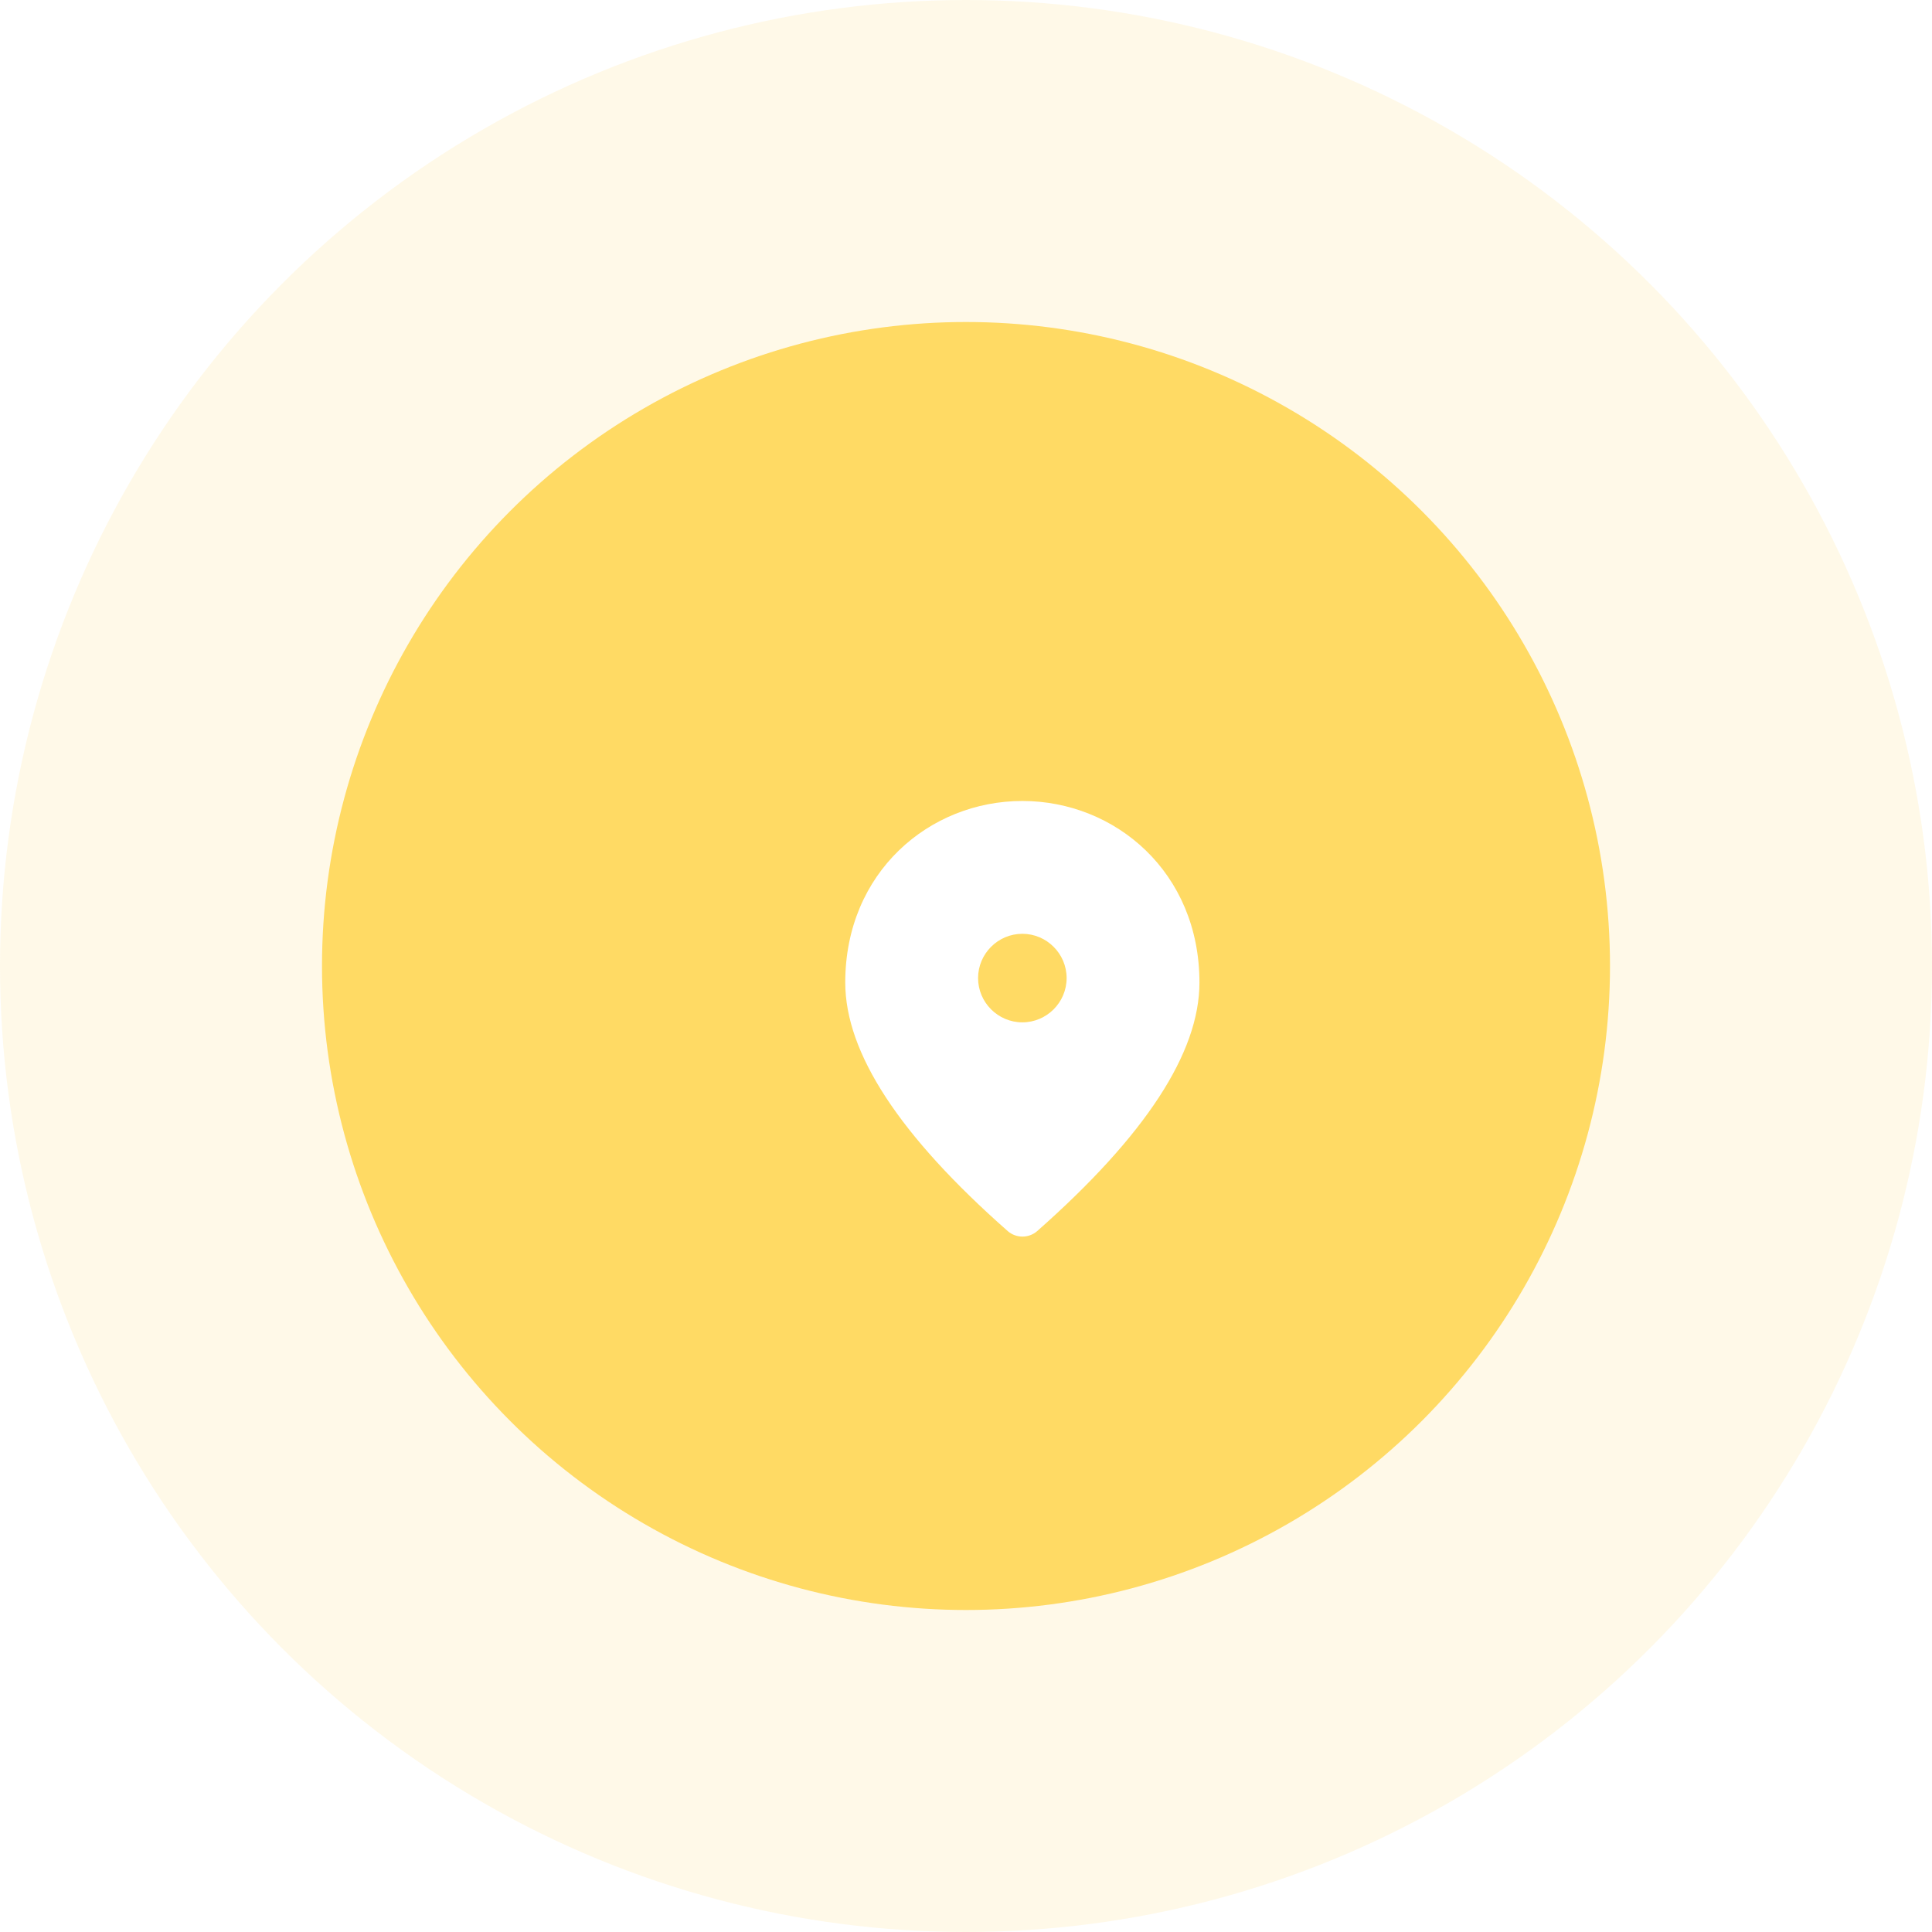 <svg width="120" height="120" viewBox="0 0 120 120" fill="none" xmlns="http://www.w3.org/2000/svg">
<circle cx="60" cy="60" r="60" fill="#FFDA64" fill-opacity="0.15"/>
<circle cx="60" cy="60" r="40" fill="#FFDA64"/>
<g filter="url(#filter0_d_158_58)">
<path d="M59.5 45.75C53.725 45.75 48.5 50.178 48.5 57.025C48.5 61.398 51.869 66.54 58.593 72.466C59.115 72.92 59.899 72.92 60.421 72.466C67.131 66.54 70.5 61.398 70.5 57.025C70.5 50.178 65.275 45.75 59.5 45.75ZM59.5 59.5C57.987 59.5 56.75 58.263 56.75 56.75C56.75 55.237 57.987 54 59.5 54C61.013 54 62.25 55.237 62.25 56.75C62.25 58.263 61.013 59.5 59.5 59.5Z" fill="white"/>
</g>
<defs>
<filter id="filter0_d_158_58" x="39" y="39" width="49" height="49" filterUnits="userSpaceOnUse" color-interpolation-filters="sRGB">
<feFlood flood-opacity="0" result="BackgroundImageFix"/>
<feColorMatrix in="SourceAlpha" type="matrix" values="0 0 0 0 0 0 0 0 0 0 0 0 0 0 0 0 0 0 127 0" result="hardAlpha"/>
<feOffset dx="4" dy="4"/>
<feGaussianBlur stdDeviation="4"/>
<feComposite in2="hardAlpha" operator="out"/>
<feColorMatrix type="matrix" values="0 0 0 0 1 0 0 0 0 1 0 0 0 0 1 0 0 0 0.3 0"/>
<feBlend mode="normal" in2="BackgroundImageFix" result="effect1_dropShadow_158_58"/>
<feBlend mode="normal" in="SourceGraphic" in2="effect1_dropShadow_158_58" result="shape"/>
</filter>
</defs>
</svg>
